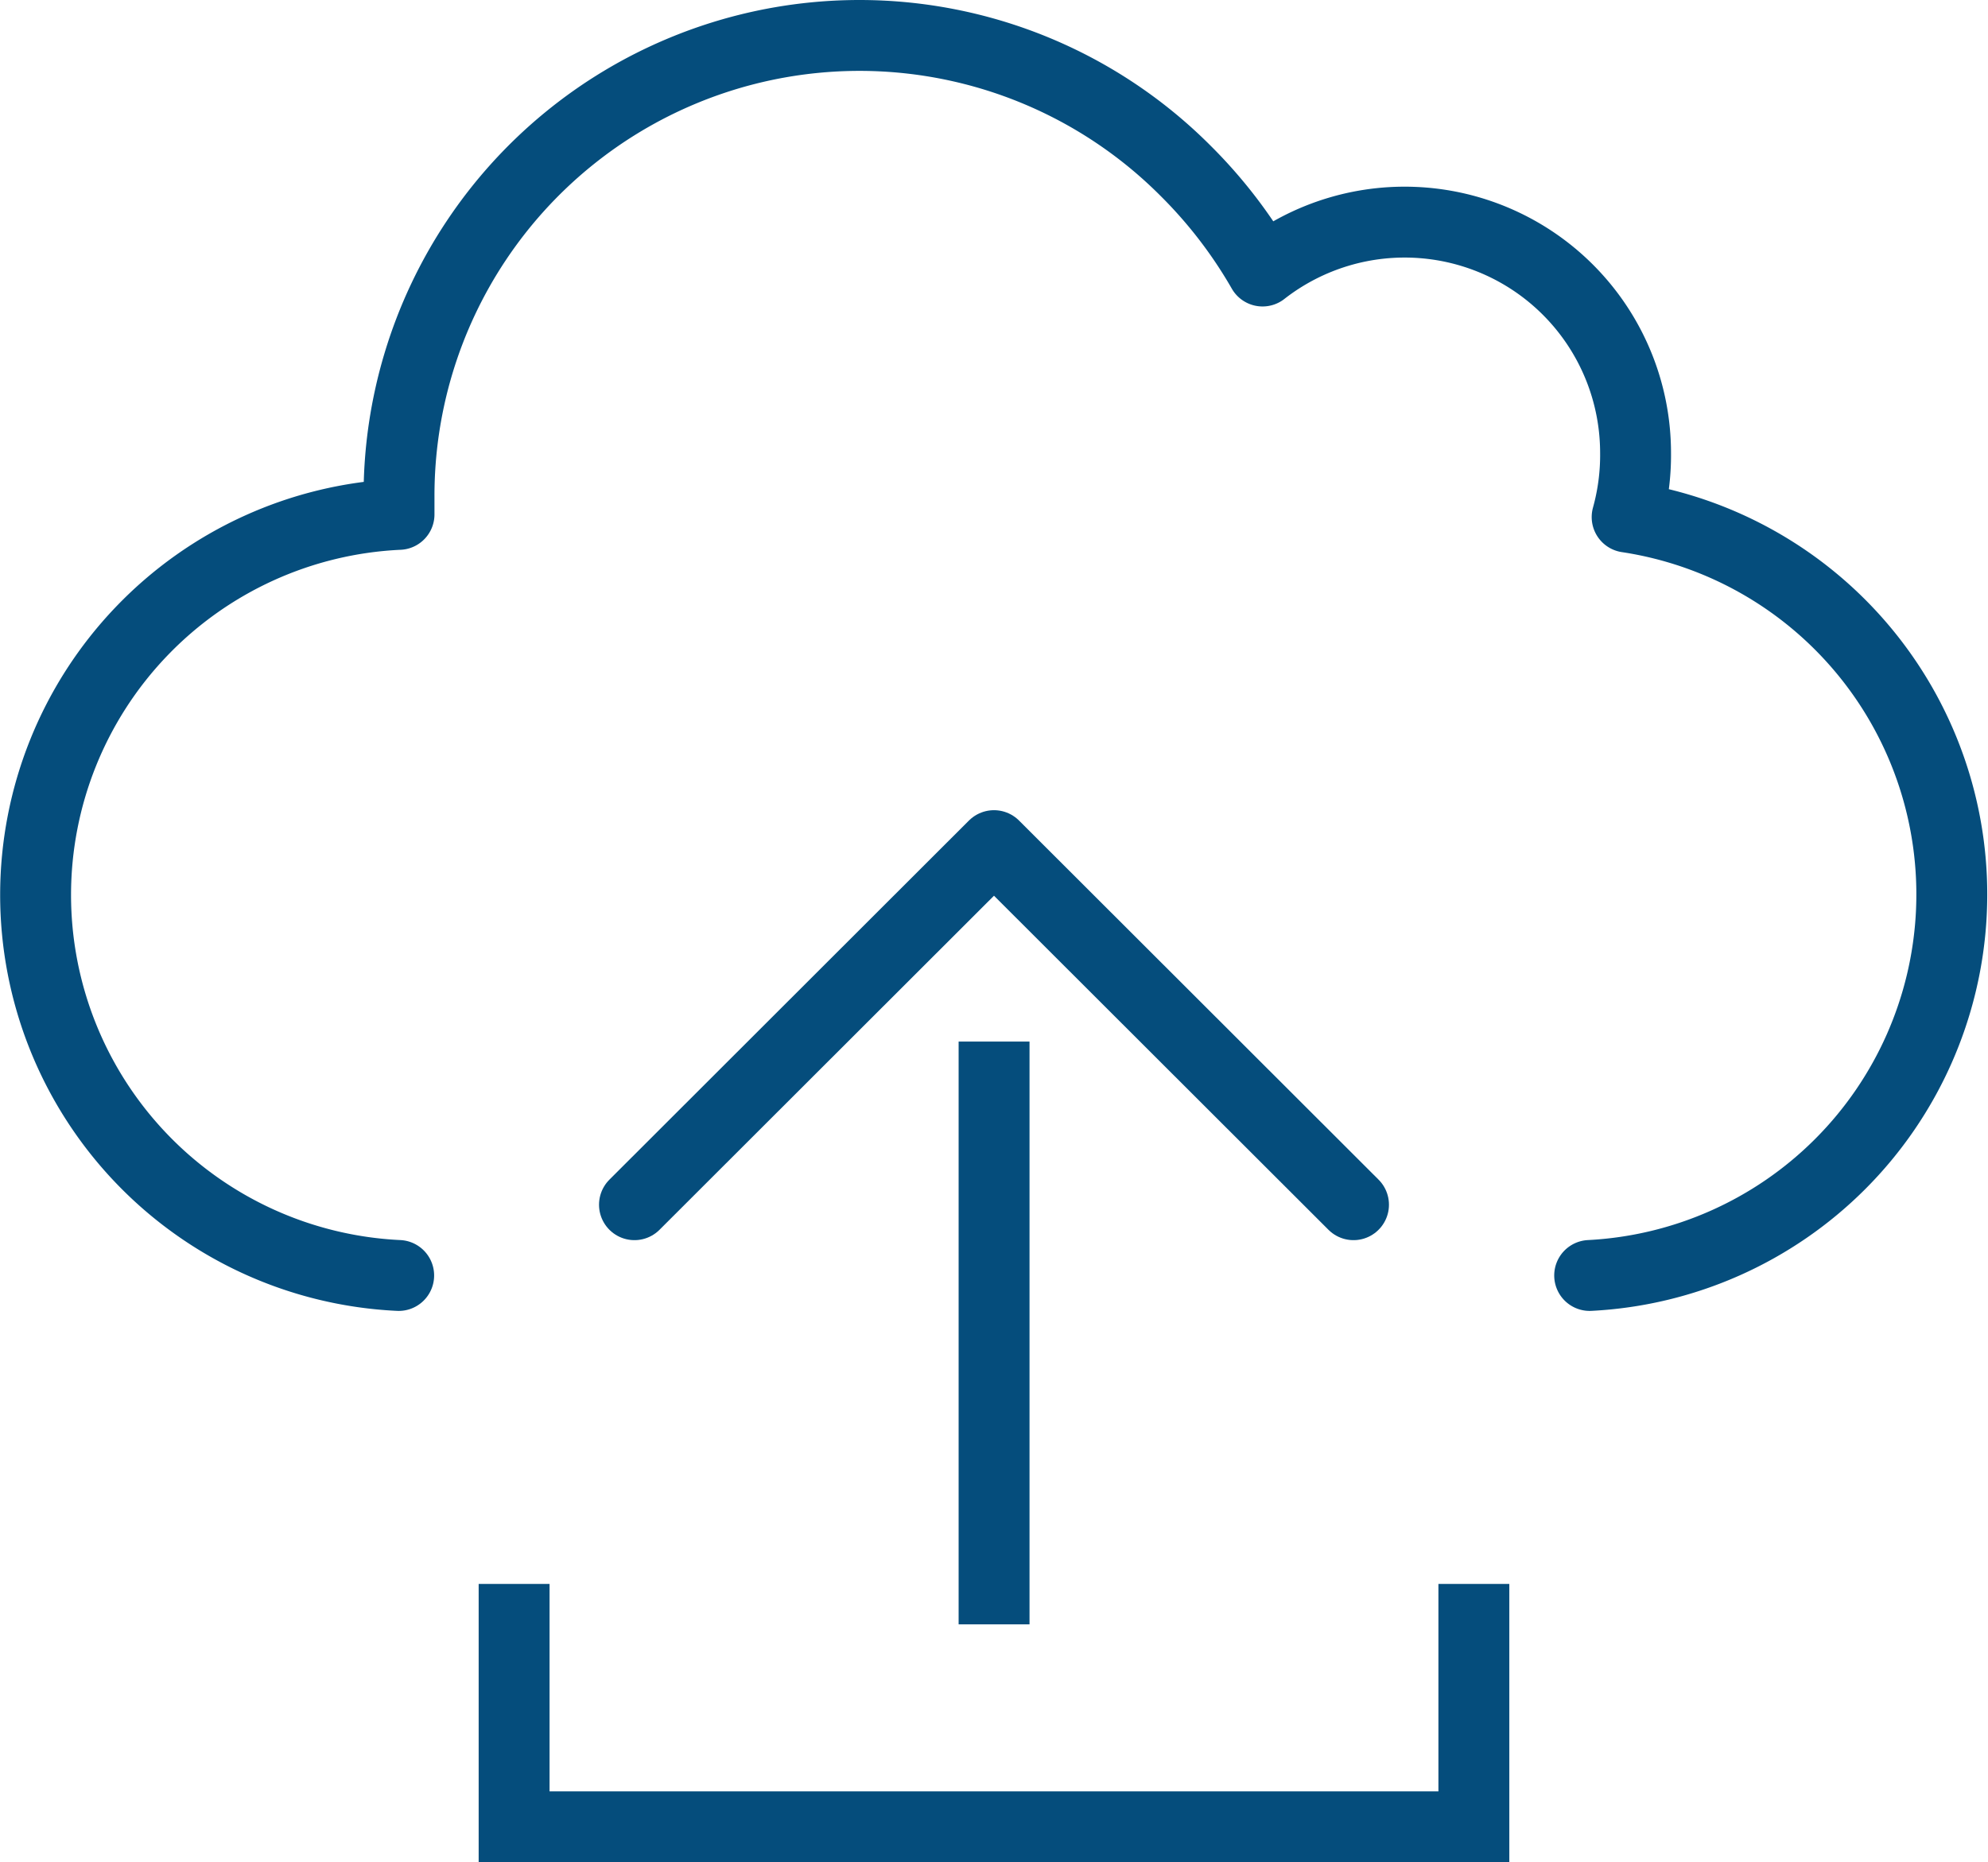 <svg xmlns="http://www.w3.org/2000/svg" width="98.149" height="91.959" viewBox="0 0 98.149 91.959"><g id="Gruppe_2933" data-name="Gruppe 2933" transform="translate(3924.333 11390.459)"><path id="Pfad_45" data-name="Pfad 45" d="M159.4,548.833a18.843,18.843,0,0,0,1.85-37.45,11.422,11.422,0,0,0,.416-3.183,11.4,11.4,0,0,0-18.416-8.967,23.349,23.349,0,0,0-3.8-4.949,22.733,22.733,0,0,0-38.833,16.083c0,.294,0,.589,0,.883a18.812,18.812,0,0,0-.017,37.583" transform="translate(-4005.25 -11876.309)" fill="none" stroke="#054d7c" stroke-linecap="round" stroke-linejoin="round" stroke-width="3.5" fill-rule="evenodd"></path><path id="Pfad_57" data-name="Pfad 57" d="M1134.833,544.784l17.75,17.732m0,0,17.75-17.732" transform="translate(-2722.676 -10786.186) rotate(180)" fill="none" stroke="#054d7c" stroke-linecap="round" stroke-linejoin="round" stroke-width="3.5" fill-rule="evenodd"></path><path id="Pfad_32145" data-name="Pfad 32145" d="M3991.3,5352.648v28.778" transform="translate(-7866.555 -16691.674)" fill="none" stroke="#054d7c" stroke-width="3.5"></path><path id="Pfad_32146" data-name="Pfad 32146" d="M3961.662,5374.473v11.994h47.384v-11.994" transform="translate(-7860.613 -16686.717)" fill="none" stroke="#054d7c" stroke-width="3.5"></path></g></svg>